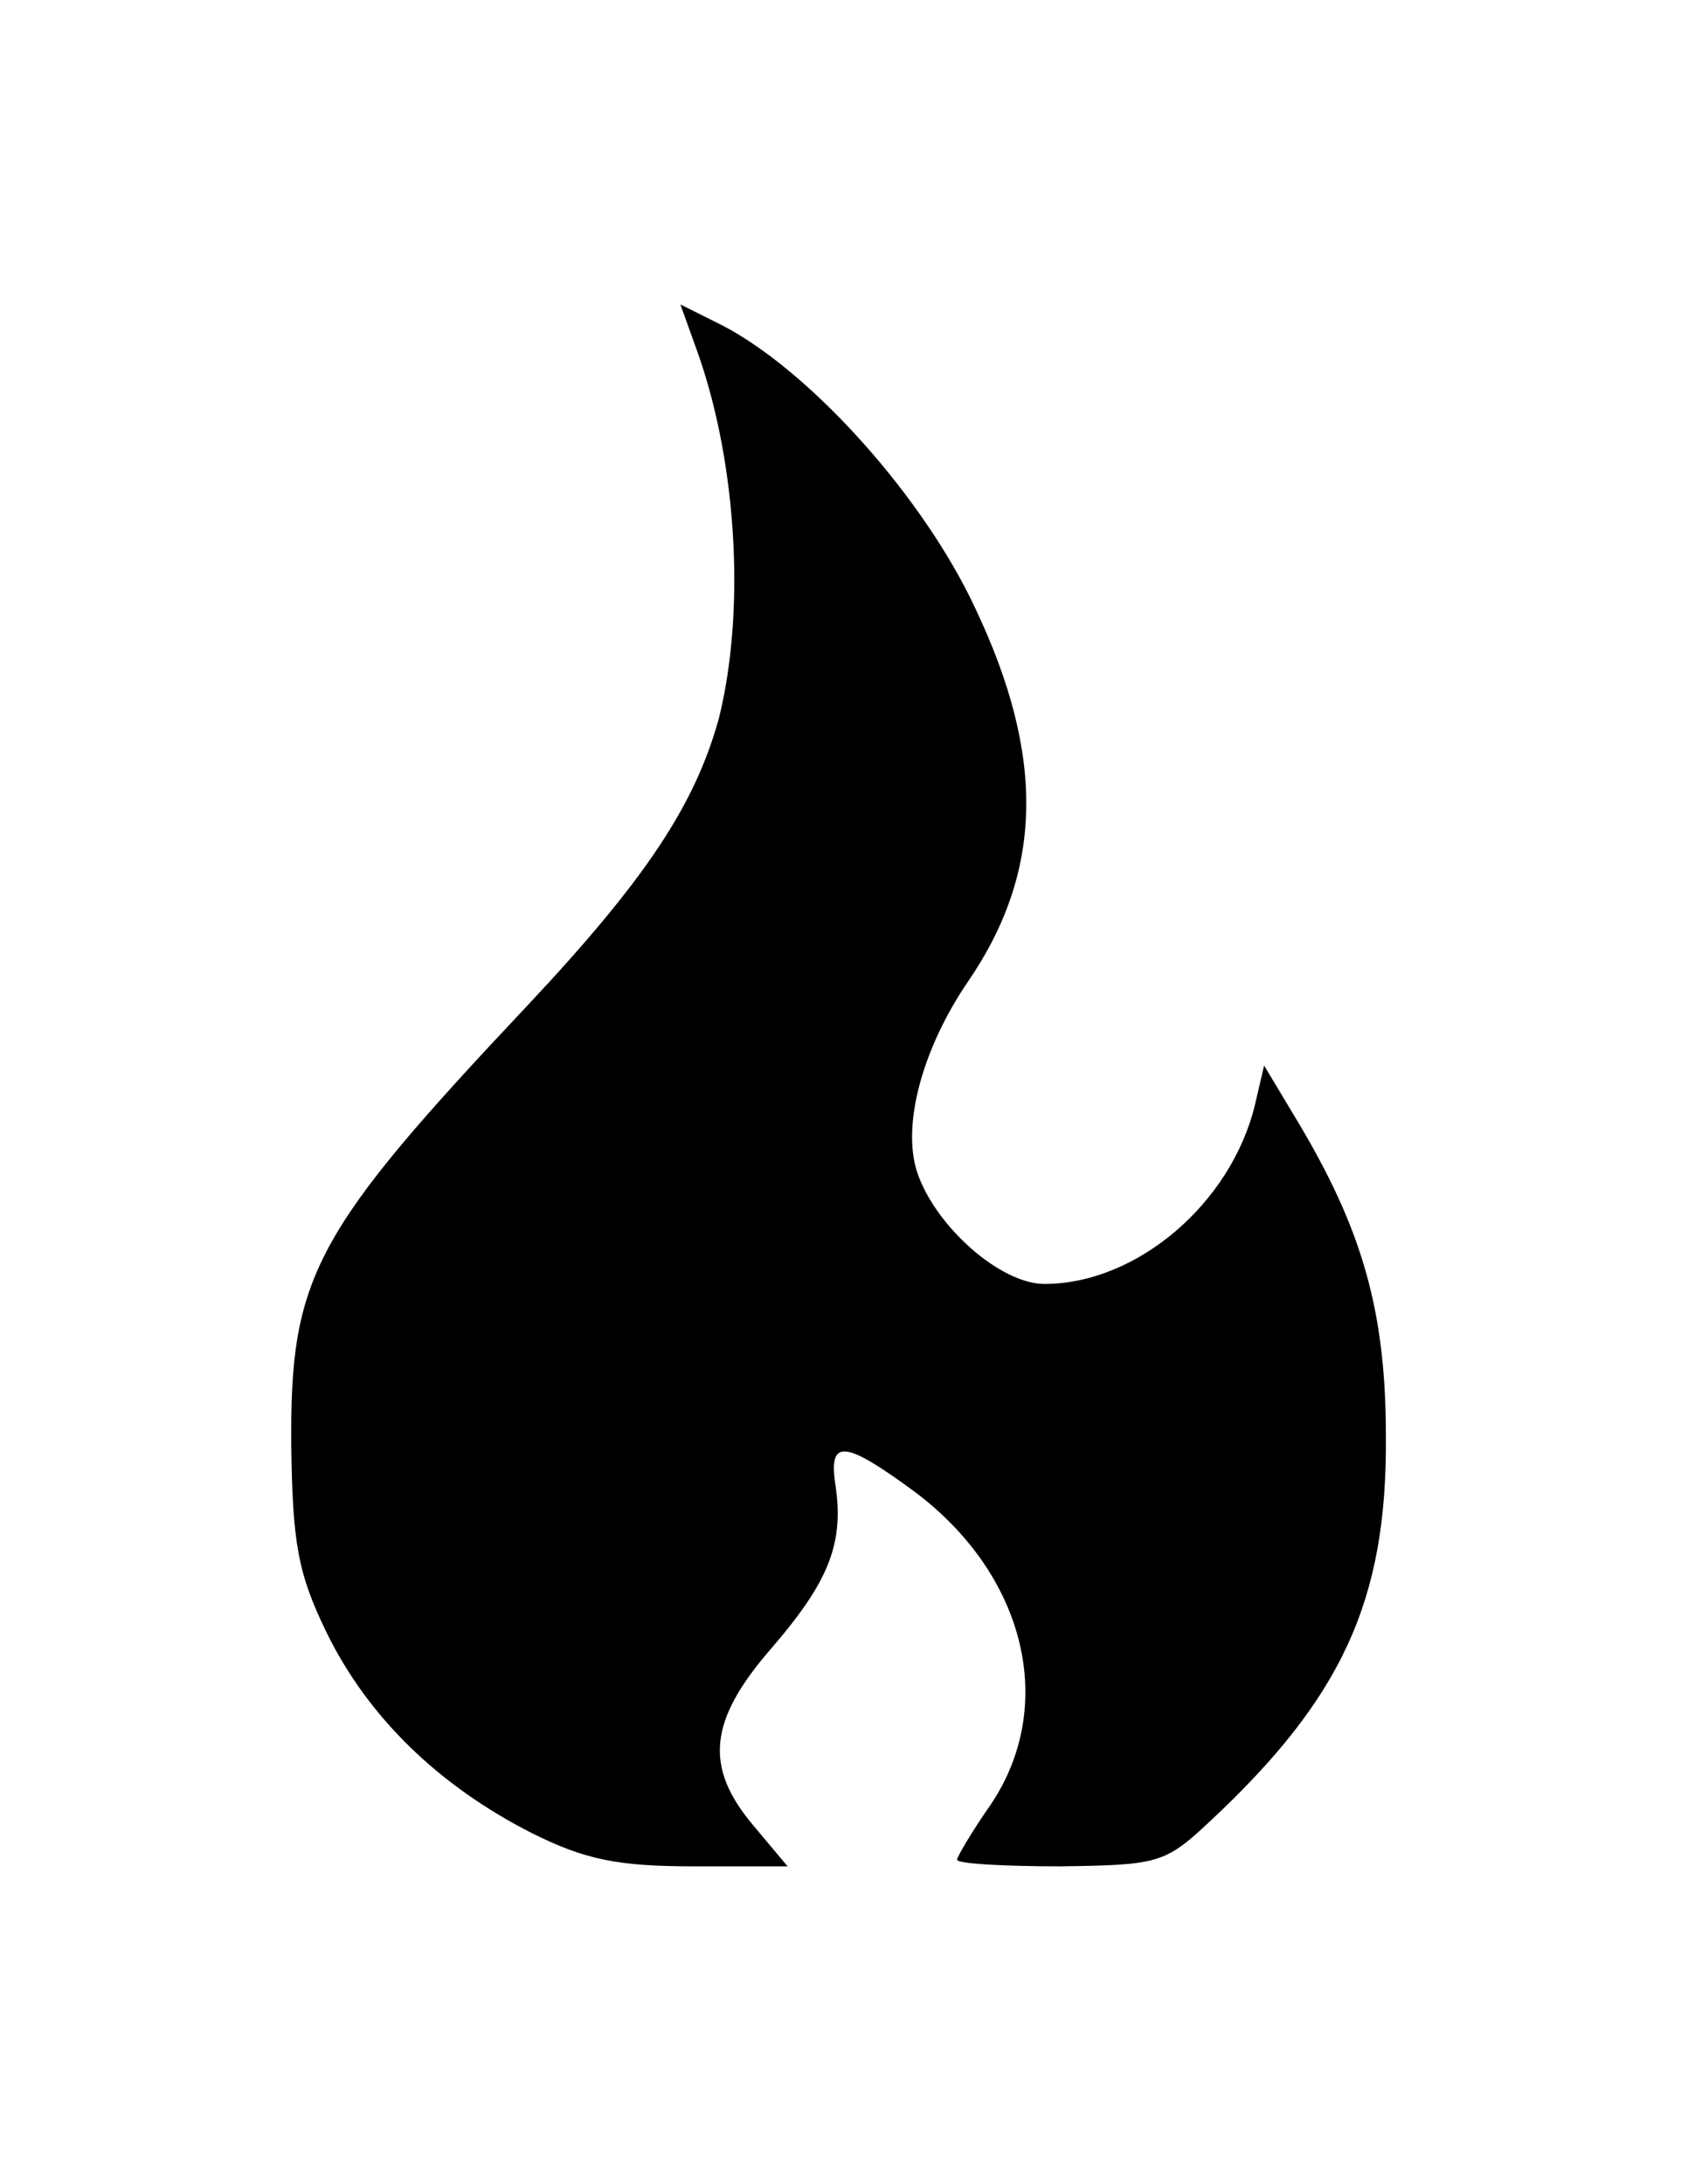 <?xml version="1.0" encoding="UTF-8"?> <svg xmlns="http://www.w3.org/2000/svg" width="127" height="165" viewBox="0 0 127 165" fill="none"><path d="M52.804 26.9C55.704 35.3 56.304 46.3 54.304 54.3C52.504 60.8 48.804 66.4 40.004 75.8C23.704 93.1 21.904 96.4 22.004 109.2C22.104 116.6 22.504 118.9 24.704 123.4C27.804 129.7 33.104 134.9 40.204 138.5C44.204 140.5 46.704 141 52.404 141H59.504L56.904 137.9C53.204 133.5 53.504 130 58.304 124.5C62.604 119.5 63.804 116.6 63.104 112.1C62.604 108.7 63.804 108.8 69.104 112.7C77.504 119 79.904 128.9 74.804 136.4C73.404 138.4 72.304 140.3 72.304 140.5C72.304 140.8 75.804 141 80.104 141C87.404 140.9 88.004 140.8 91.304 137.7C101.404 128.3 104.804 120.9 104.704 108.5C104.704 99 102.904 92.8 97.904 84.5L95.504 80.5L94.804 83.5C93.004 90.9 85.904 97 78.904 97C75.604 97 70.704 92.7 69.304 88.6C68.104 85 69.704 79.2 73.104 74.2C78.804 65.9 79.004 57.2 73.704 46C69.804 37.6 61.304 28.1 54.604 24.6L51.404 23L52.804 26.9Z" fill="black"></path></svg> 